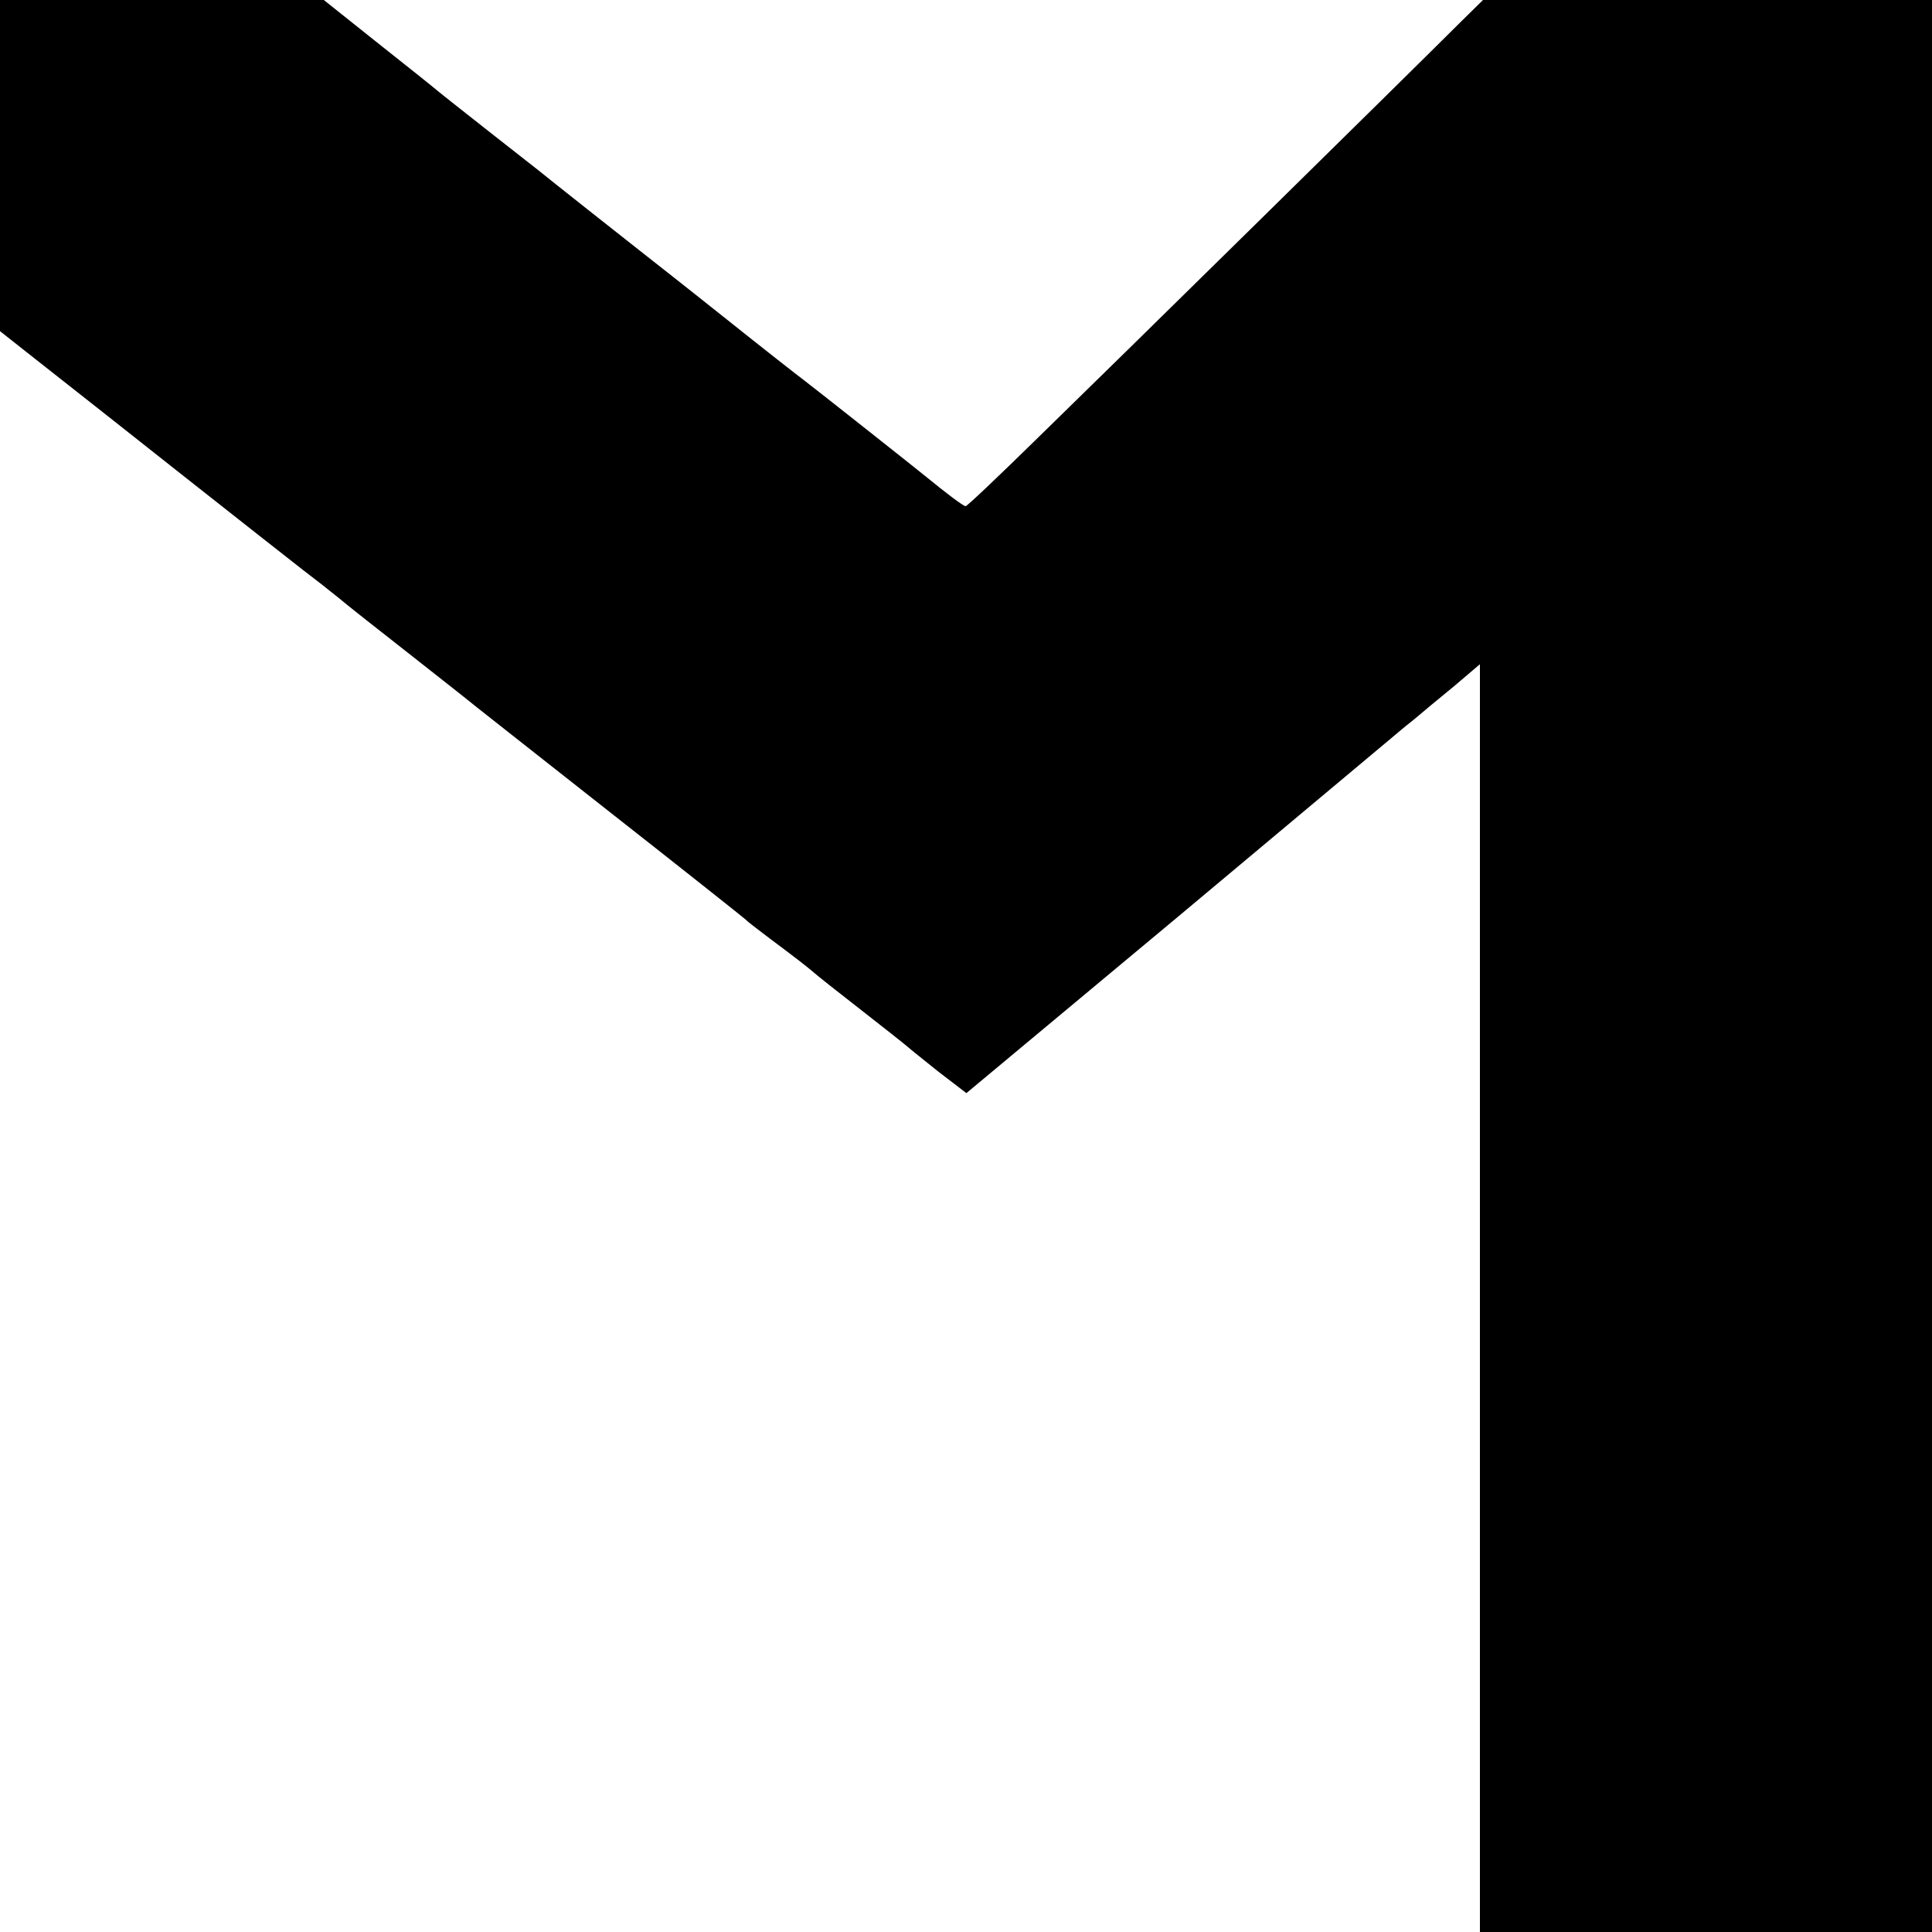 <?xml version="1.0" standalone="no"?>
<!DOCTYPE svg PUBLIC "-//W3C//DTD SVG 20010904//EN"
 "http://www.w3.org/TR/2001/REC-SVG-20010904/DTD/svg10.dtd">
<svg version="1.0" xmlns="http://www.w3.org/2000/svg"
 width="500pt" height="500pt" viewBox="0 0 500 500"
 preserveAspectRatio="xMidYMid meet">
<g transform="translate(0,500) scale(0.1,-0.1)"
fill="#000000" stroke="none">
<path d="M0 4572 l0 -429 62 -49 c34 -27 85 -67 113 -89 28 -22 165 -130 304
-240 139 -110 277 -218 305 -240 29 -22 70 -54 92 -72 21 -18 100 -80 174
-138 74 -58 142 -112 151 -119 9 -8 176 -139 370 -292 195 -153 356 -281 359
-284 3 -4 32 -26 65 -51 63 -47 90 -68 109 -84 6 -6 63 -51 126 -100 63 -49
117 -92 120 -95 3 -3 38 -31 78 -63 l73 -56 547 456 c301 252 552 462 559 468
6 5 28 24 50 41 21 18 68 57 106 88 l67 57 0 -1640 0 -1641 585 0 585 0 0
2500 0 2500 -581 0 -581 0 -63 -62 c-113 -113 -902 -889 -1088 -1070 -100 -98
-184 -178 -188 -178 -6 0 -52 35 -102 76 -27 22 -286 227 -315 249 -15 11
-108 84 -207 163 -99 79 -196 155 -215 170 -36 28 -247 195 -265 210 -5 4 -64
50 -130 102 -66 52 -127 100 -135 107 -8 7 -77 62 -154 123 l-138 110 -419 0
-419 0 0 -428z"/>
</g>
</svg>
